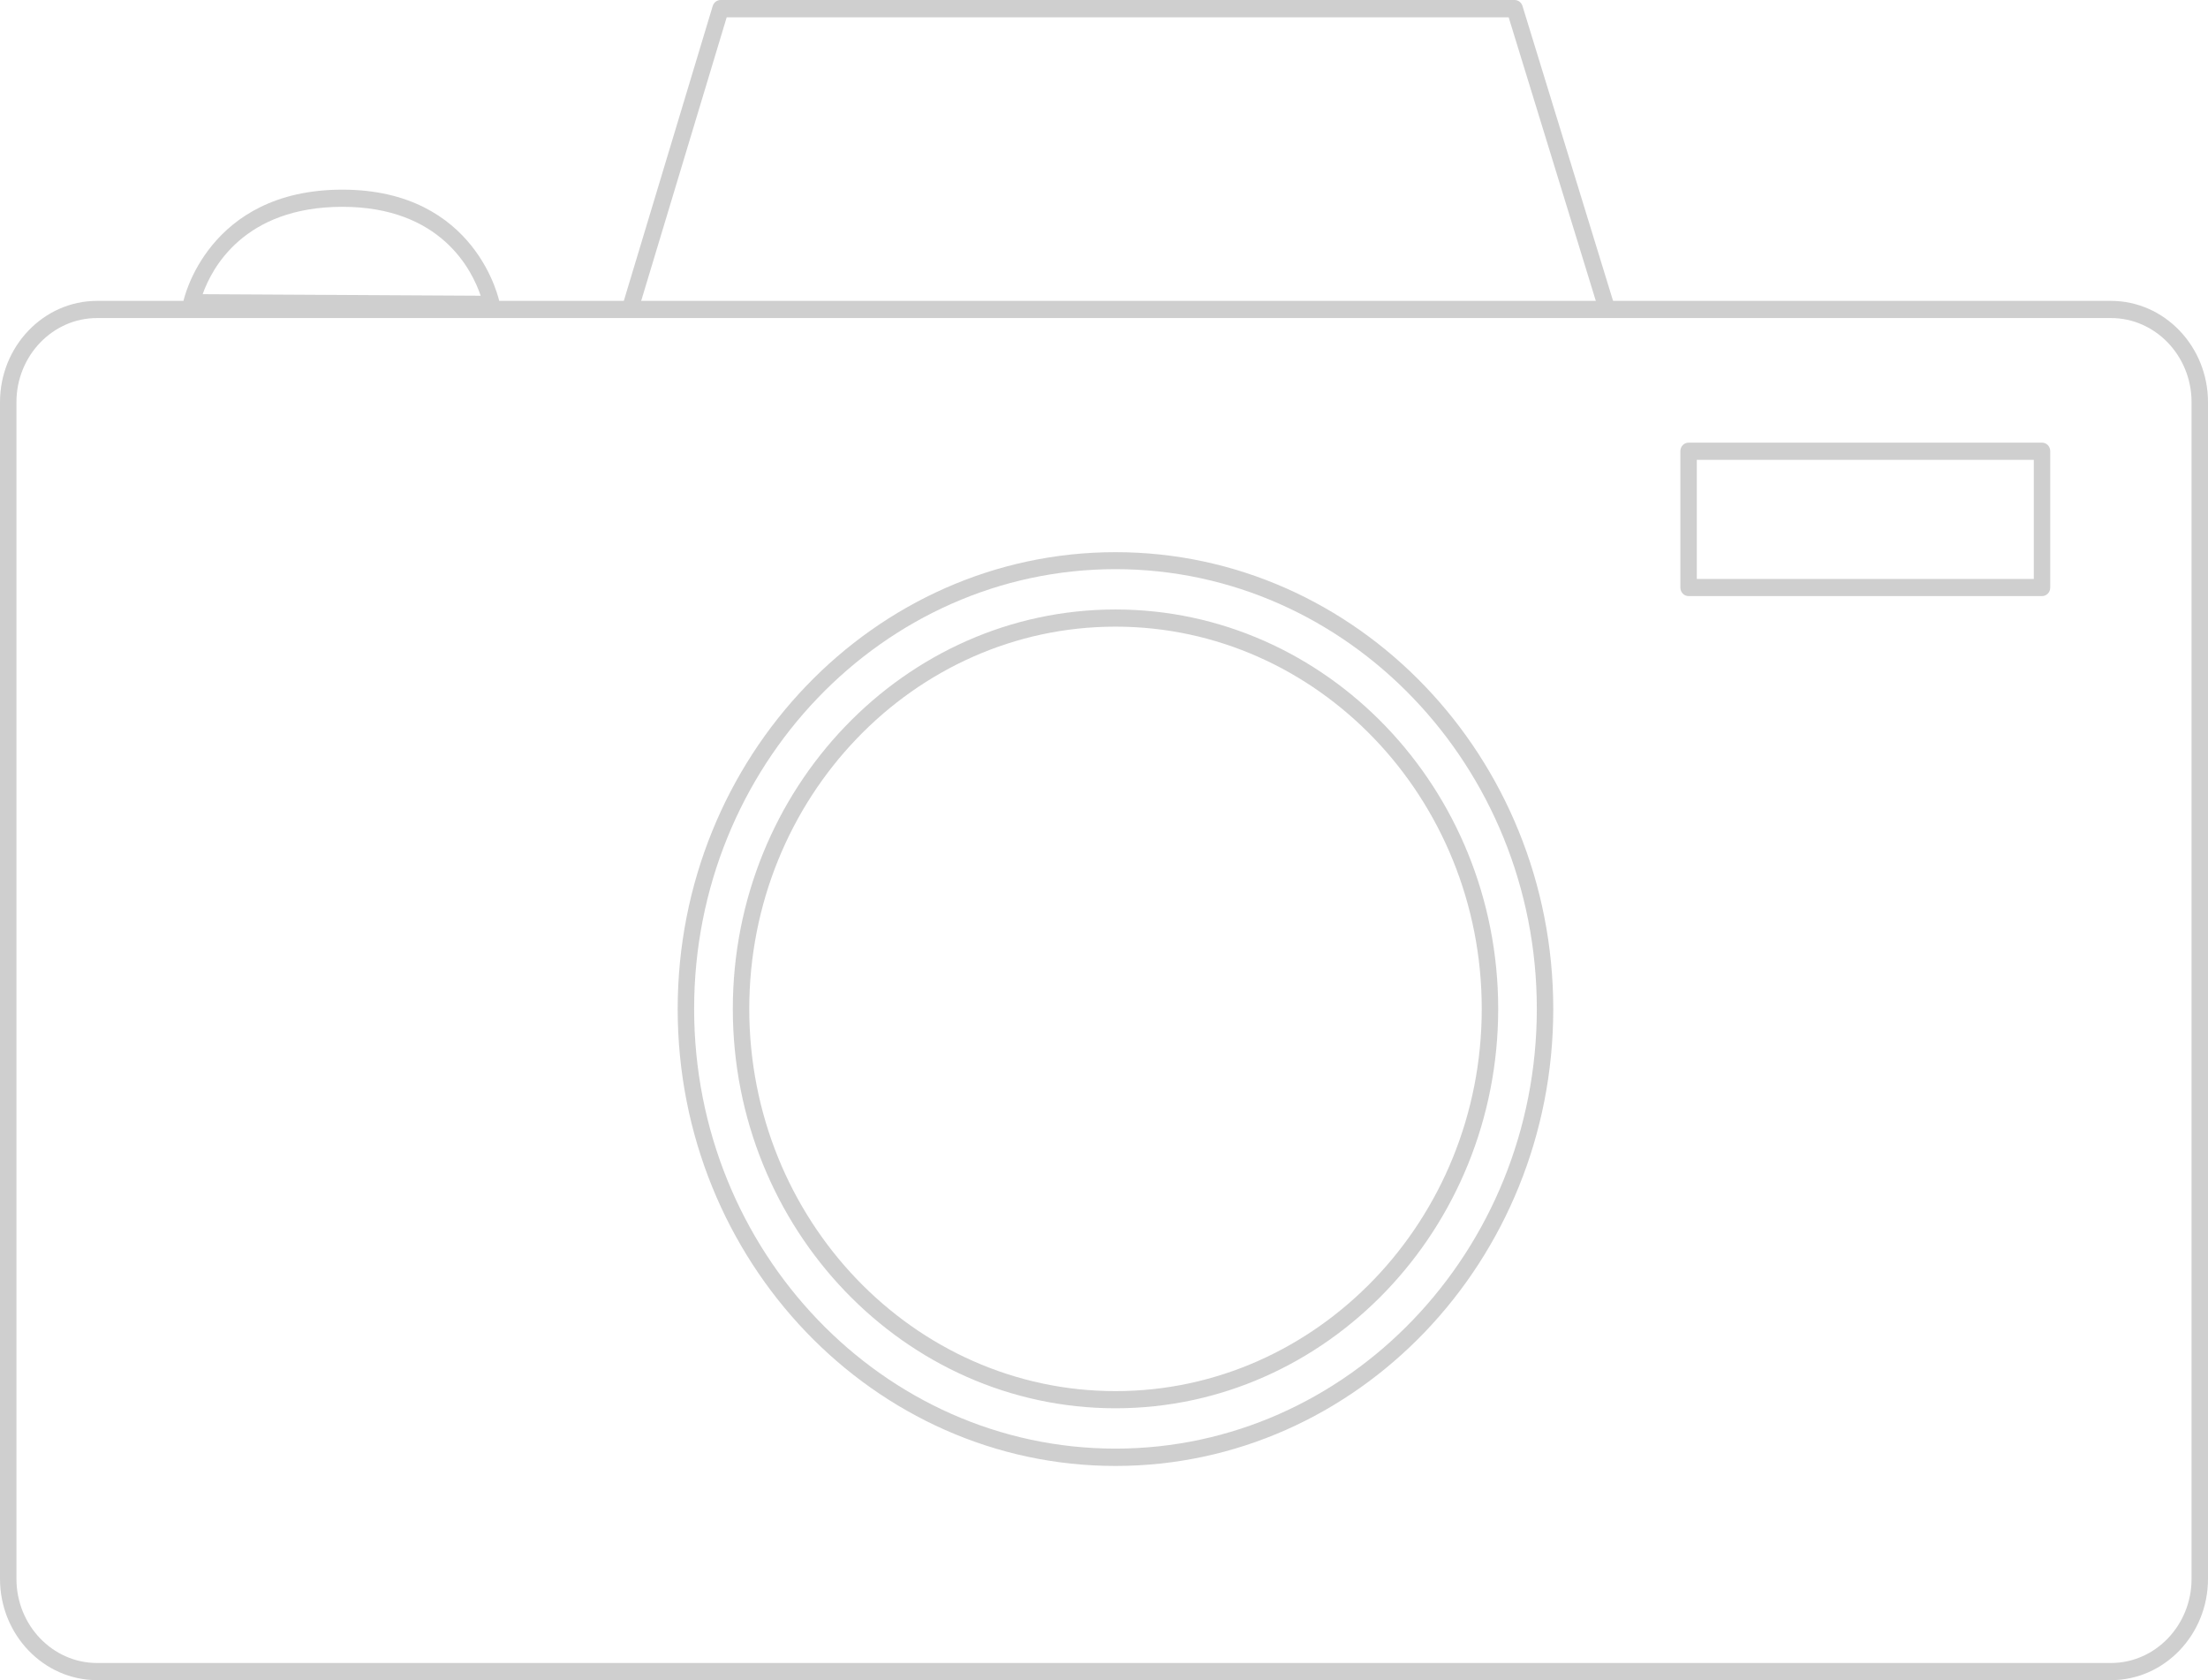 <svg width="138" height="105" viewBox="0 0 138 105" fill="none" xmlns="http://www.w3.org/2000/svg">
<g opacity="0.2">
<g clip-path="url(#clip0_265_367)">
<path d="M131.936 105H6.064C2.724 105 0 102.157 0 98.671V25.132C0 21.646 2.724 18.803 6.064 18.803H131.936C135.276 18.803 138 21.646 138 25.132V98.671C138 102.157 135.276 105 131.936 105ZM6.064 19.876C3.289 19.876 1.028 22.236 1.028 25.132V98.671C1.028 101.568 3.289 103.927 6.064 103.927H131.936C134.711 103.927 136.972 101.568 136.972 98.671V25.132C136.972 22.236 134.711 19.876 131.936 19.876H6.064Z" fill="#111111"/>
<path d="M127.626 37.252H105.537C105.25 37.252 105.023 37.016 105.023 36.716V28.199C105.023 27.899 105.25 27.663 105.537 27.663H127.626C127.914 27.663 128.14 27.899 128.14 28.199V36.716C128.14 37.016 127.914 37.252 127.626 37.252ZM106.051 36.18H127.112V28.736H106.051V36.18Z" fill="#111111"/>
<path d="M39.744 19.854L38.768 19.533L44.544 0.375C44.616 0.15 44.811 0 45.038 0H94.662C94.888 0 95.084 0.15 95.156 0.375L100.932 19.179L99.956 19.511L94.292 1.083H45.418L39.754 19.865L39.744 19.854Z" fill="#111111"/>
<path d="M69.717 91.614C54.628 91.614 42.355 78.806 42.355 63.06C42.355 47.314 54.628 34.507 69.717 34.507C84.806 34.507 97.079 47.314 97.079 63.06C97.079 78.806 84.806 91.614 69.717 91.614ZM69.717 35.569C55.193 35.569 43.383 47.893 43.383 63.049C43.383 78.206 55.204 90.53 69.717 90.53C84.23 90.53 96.051 78.195 96.051 63.049C96.051 47.904 84.23 35.569 69.717 35.569Z" fill="#111111"/>
<path d="M69.719 88.009C56.532 88.009 45.801 76.811 45.801 63.049C45.801 49.287 56.532 38.089 69.719 38.089C82.906 38.089 93.637 49.287 93.637 63.049C93.637 76.811 82.906 88.009 69.719 88.009ZM69.719 39.162C57.097 39.162 46.829 49.877 46.829 63.049C46.829 76.221 57.097 86.937 69.719 86.937C82.341 86.937 92.609 76.221 92.609 63.049C92.609 49.877 82.341 39.162 69.719 39.162Z" fill="#111111"/>
<path d="M30.72 19.565L11.972 19.457C11.818 19.457 11.674 19.382 11.571 19.254C11.468 19.125 11.438 18.964 11.468 18.803C11.479 18.739 12.979 11.852 21.398 11.852C29.816 11.852 31.214 18.846 31.224 18.91C31.255 19.071 31.214 19.232 31.111 19.35C31.018 19.468 30.864 19.543 30.72 19.543V19.565ZM12.671 18.385L30.042 18.481C29.507 16.894 27.565 12.925 21.398 12.925C15.23 12.925 13.226 16.797 12.671 18.374V18.385Z" fill="#111111"/>
</g>
</g>
<defs>
<clipPath id="clip0_265_367">
<rect width="138" height="105" fill="white"/>
</clipPath>
</defs>
</svg>
